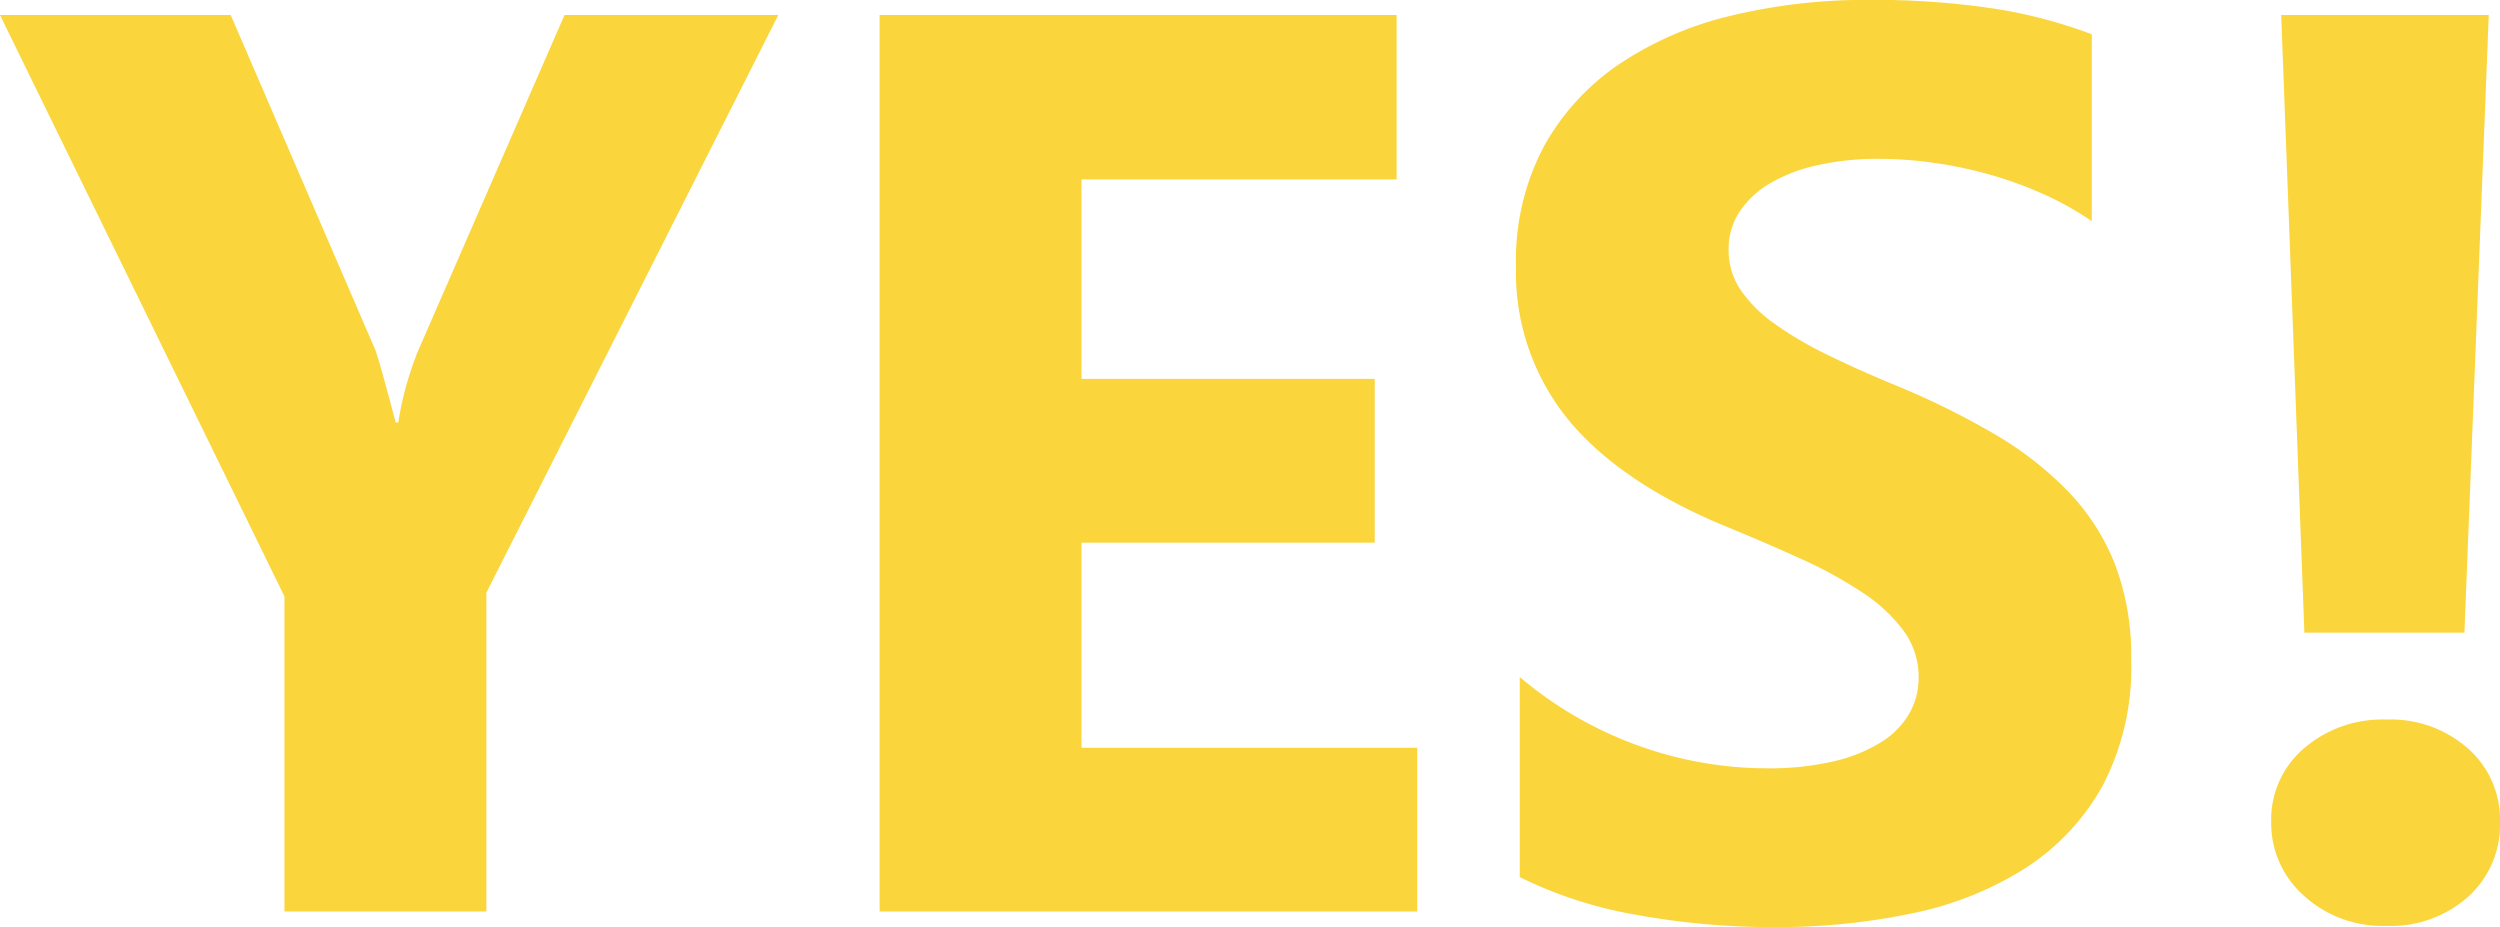 <svg xmlns="http://www.w3.org/2000/svg" width="195.264" height="72.412" viewBox="0 0 195.264 72.412"><path d="M-40.552-70.02-63.354-24.9V0H-79.126V-24.609l-22.217-45.41h18.018L-72.046-43.9q.293.732,1.611,5.713h.2A25.438,25.438,0,0,1-68.726-43.7L-57.251-70.02ZM9.351,0H-32.642V-70.02H7.739v12.842H-16.87V-41.6H6.03v12.793h-22.9v16.016H9.351Zm8.008-2.686V-18.311a30.024,30.024,0,0,0,9.229,5.347,29.664,29.664,0,0,0,10.059,1.782,22.306,22.306,0,0,0,5.2-.537,12.181,12.181,0,0,0,3.711-1.489,6.5,6.5,0,0,0,2.222-2.246,5.6,5.6,0,0,0,.732-2.808,6.069,6.069,0,0,0-1.172-3.662,12.61,12.61,0,0,0-3.2-2.979,33.418,33.418,0,0,0-4.81-2.637q-2.783-1.27-6.006-2.588-8.2-3.418-12.231-8.35a18.229,18.229,0,0,1-4.028-11.914,18.975,18.975,0,0,1,2.2-9.4,18.661,18.661,0,0,1,5.981-6.47A26.82,26.82,0,0,1,34.009-70a45.036,45.036,0,0,1,10.547-1.2,63.436,63.436,0,0,1,9.692.659,38.117,38.117,0,0,1,7.788,2.026v14.6A23.549,23.549,0,0,0,58.2-56.055a30.369,30.369,0,0,0-4.272-1.538,32.59,32.59,0,0,0-4.37-.9,30.929,30.929,0,0,0-4.126-.293,21.517,21.517,0,0,0-4.883.513,12.524,12.524,0,0,0-3.711,1.44A7.167,7.167,0,0,0,34.5-54.614a5.266,5.266,0,0,0-.83,2.905,5.549,5.549,0,0,0,.928,3.149,10.642,10.642,0,0,0,2.637,2.637,27.981,27.981,0,0,0,4.15,2.441q2.441,1.2,5.518,2.466a61.483,61.483,0,0,1,7.544,3.735,26.819,26.819,0,0,1,5.737,4.468,17.4,17.4,0,0,1,3.662,5.688,20.1,20.1,0,0,1,1.27,7.446,19.946,19.946,0,0,1-2.222,9.839,18.037,18.037,0,0,1-6.03,6.445A26.149,26.149,0,0,1,48,.146,51.217,51.217,0,0,1,37.329,1.221,59.324,59.324,0,0,1,26.367.244,33.091,33.091,0,0,1,17.358-2.686ZM93.042-70.02l-1.9,48.242h-12.5L76.831-70.02ZM85.034,1.123a9.077,9.077,0,0,1-6.445-2.368A7.558,7.558,0,0,1,76.05-6.982a7.314,7.314,0,0,1,2.563-5.762,9.39,9.39,0,0,1,6.421-2.246,9.126,9.126,0,0,1,6.4,2.271,7.43,7.43,0,0,1,2.49,5.737,7.6,7.6,0,0,1-2.466,5.811A9.048,9.048,0,0,1,85.034,1.123Z" transform="translate(101.343 71.191)" fill="#fad53c"/></svg>